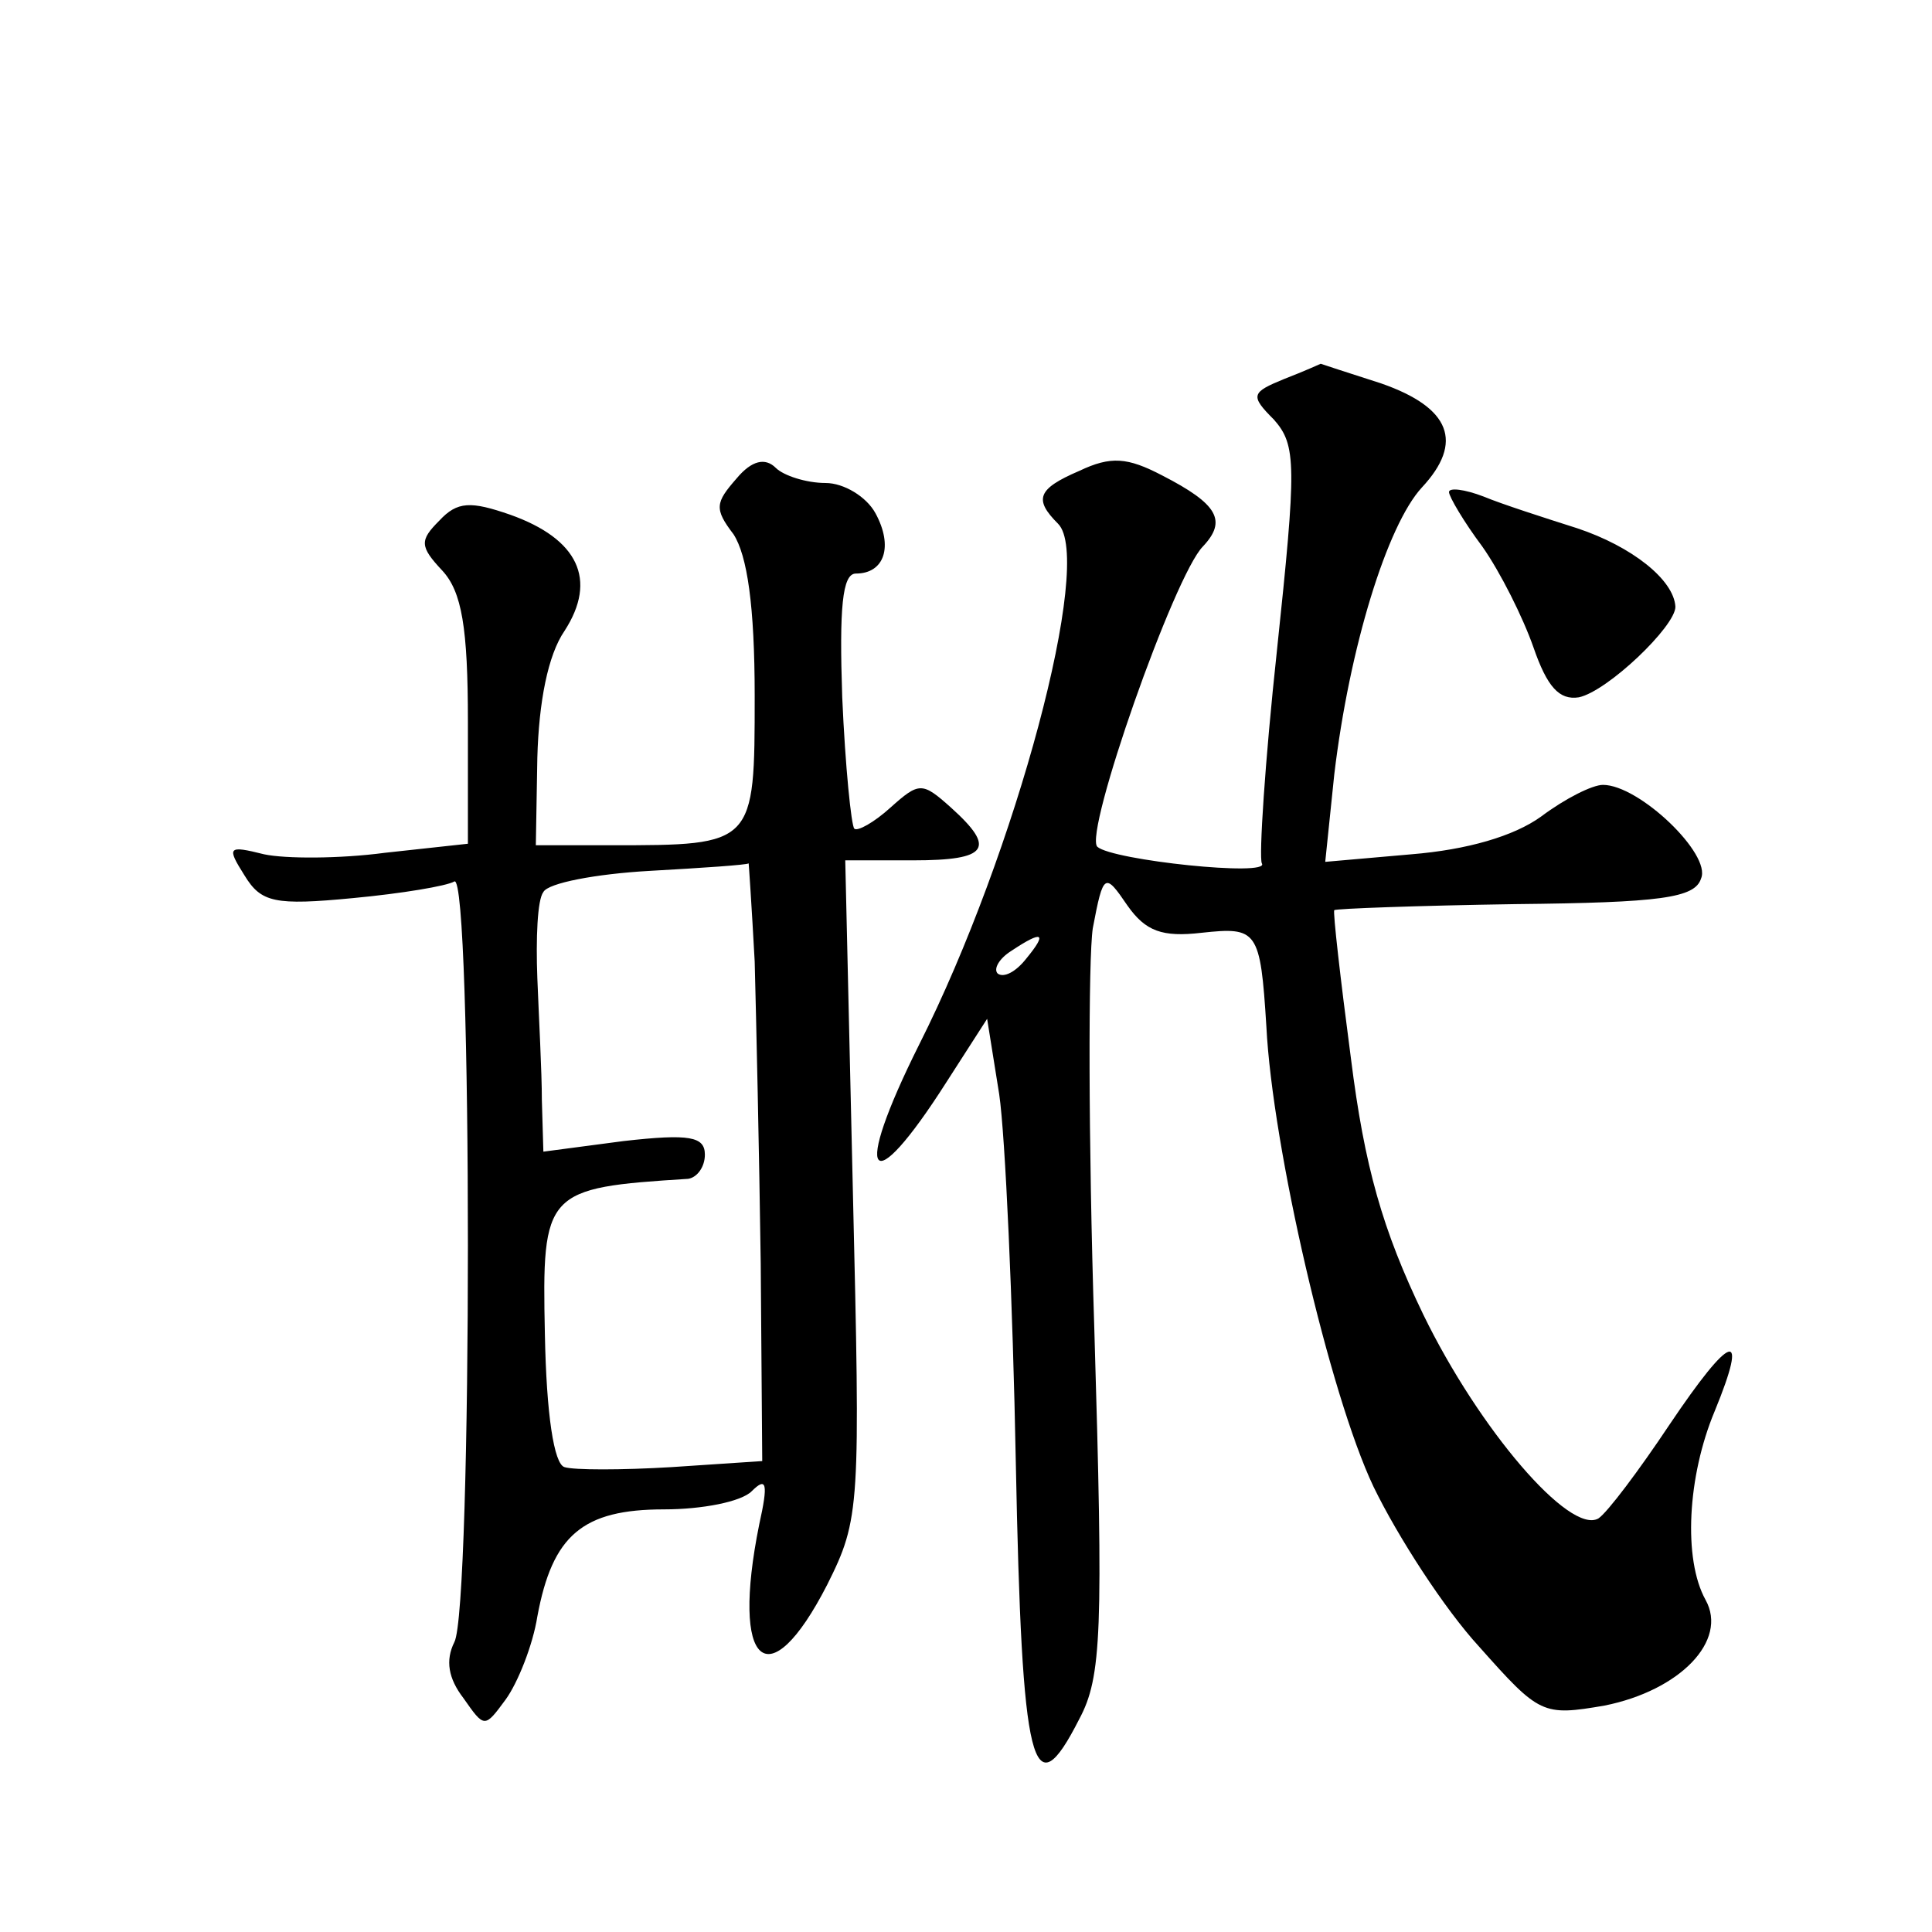 <?xml version="1.0" standalone="no"?>
<!DOCTYPE svg PUBLIC "-//W3C//DTD SVG 20010904//EN"
 "http://www.w3.org/TR/2001/REC-SVG-20010904/DTD/svg10.dtd">
<svg version="1.0" xmlns="http://www.w3.org/2000/svg"
 width="128pt" height="128pt" viewBox="0 0 128 128"
 preserveAspectRatio="xMidYMid meet">
<g transform="translate(0,128) scale(0.1,-0.1)"
fill="#0" stroke="none">
<path d="M851 1029 c-22 -9 -23 -11 -7 -27 15 -17 15 -30 2 -153 -8 -74 -12 -137
-10 -141 6 -9 -99 2 -109 11 -9 9 51 180 70 199 16 17 10 28 -27 47 -23 12 -34
13 -55 3 -28 -12 -30 -19 -14 -35 24 -24 -28 -218 -92 -345 -45 -90 -33 -105 18
-25 l27 42 8 -50 c4 -27 9 -138 11 -244 4 -204 11 -231 42 -170 15 28 16 58 10
259 -4 125 -4 245 -1 265 7 37 8 37 23 15 12 -17 23 -21 49 -18 37 4 39 2 43 -62
4 -80 42 -244 71 -305 16 -33 47 -81 70 -106 40 -45 42 -46 83 -39 50 10 82 43
67 70 -15 27 -12 82 6 125 23 56 11 52 -30 -9 -20 -30 -41 -58 -47 -62 -19 -11
-79 59 -116 135 -27 56 -39 98 -48 170 -7 53 -12 97 -11 98 1 1 55 3 120 4 96 1
119 4 123 17 7 16 -41 62 -65 62 -7 0 -25 -9 -41 -21 -18 -13 -49 -22 -86 -25 l-57
-5 6 58 c10 84 35 165 58 190 28 30 19 53 -27 69 -22 7 -40 13 -40 13 0 0 -11 -5
-24 -10z m-171 -384 c-7 -9 -15 -13 -19 -10 -3 3 1 10 9 15 21 14 24 12 10 -5z
M488 963 c-14 -16 -15 -20 -2 -37 9 -14 14 -47 14 -107 0 -99 0 -99 -95 -99 l-50
0 1 58 c1 37 7 68 18 84 22 34 9 61 -36 77 -26 9 -35 9 -47 -4 -13 -13 -13 -17
2 -33 13 -14 17 -38 17 -100 l0 -81 -55 -6 c-30 -4 -66 -4 -80 -1 -24 6 -25 5 -13
-14 11 -18 20 -20 72 -15 32 3 62 8 67 11 12 7 12 -482 0 -504 -6 -12 -4 -24 6
-37 14 -20 14 -20 28 -1 8 11 18 36 21 55 10 54 30 71 84 71 25 0 51 5 58 12 10
10 11 5 5 -22 -19 -94 6 -116 45 -40 22 44 22 51 17 263 l-5 217 45 0 c50 0 55
8 25 35 -19 17 -21 17 -40 0 -11 -10 -22 -16 -24 -14 -2 2 -6 41 -8 87 -2 59 0
82 9 82 19 0 25 18 13 40 -6 11 -21 20 -33 20 -13 0 -28 5 -33 10 -7 7 -16 5 -26
-7z m12 -320 c1 -38 3 -127 4 -200 l1 -131 -60 -4 c-33 -2 -65 -2 -71 0 -7 2 -12
35 -13 88 -2 95 0 97 95 103 6 1 11 8 11 16 0 12 -10 14 -54 9 l-53 -7 -1 34 c0
19 -2 55 -3 81 -1 26 0 52 4 57 3 6 35 12 70 14 36 2 65 4 66 5 0 1 2 -28 4 -65z
M960 954 c0 -3 10 -20 22 -36 12 -17 27 -47 34 -67 9 -26 17 -35 30 -33 19 4 64
47 64 60 -1 18 -29 40 -65 52 -22 7 -50 16 -62 21 -13 5 -23 6 -23 3z"/>
</g>
</svg>

